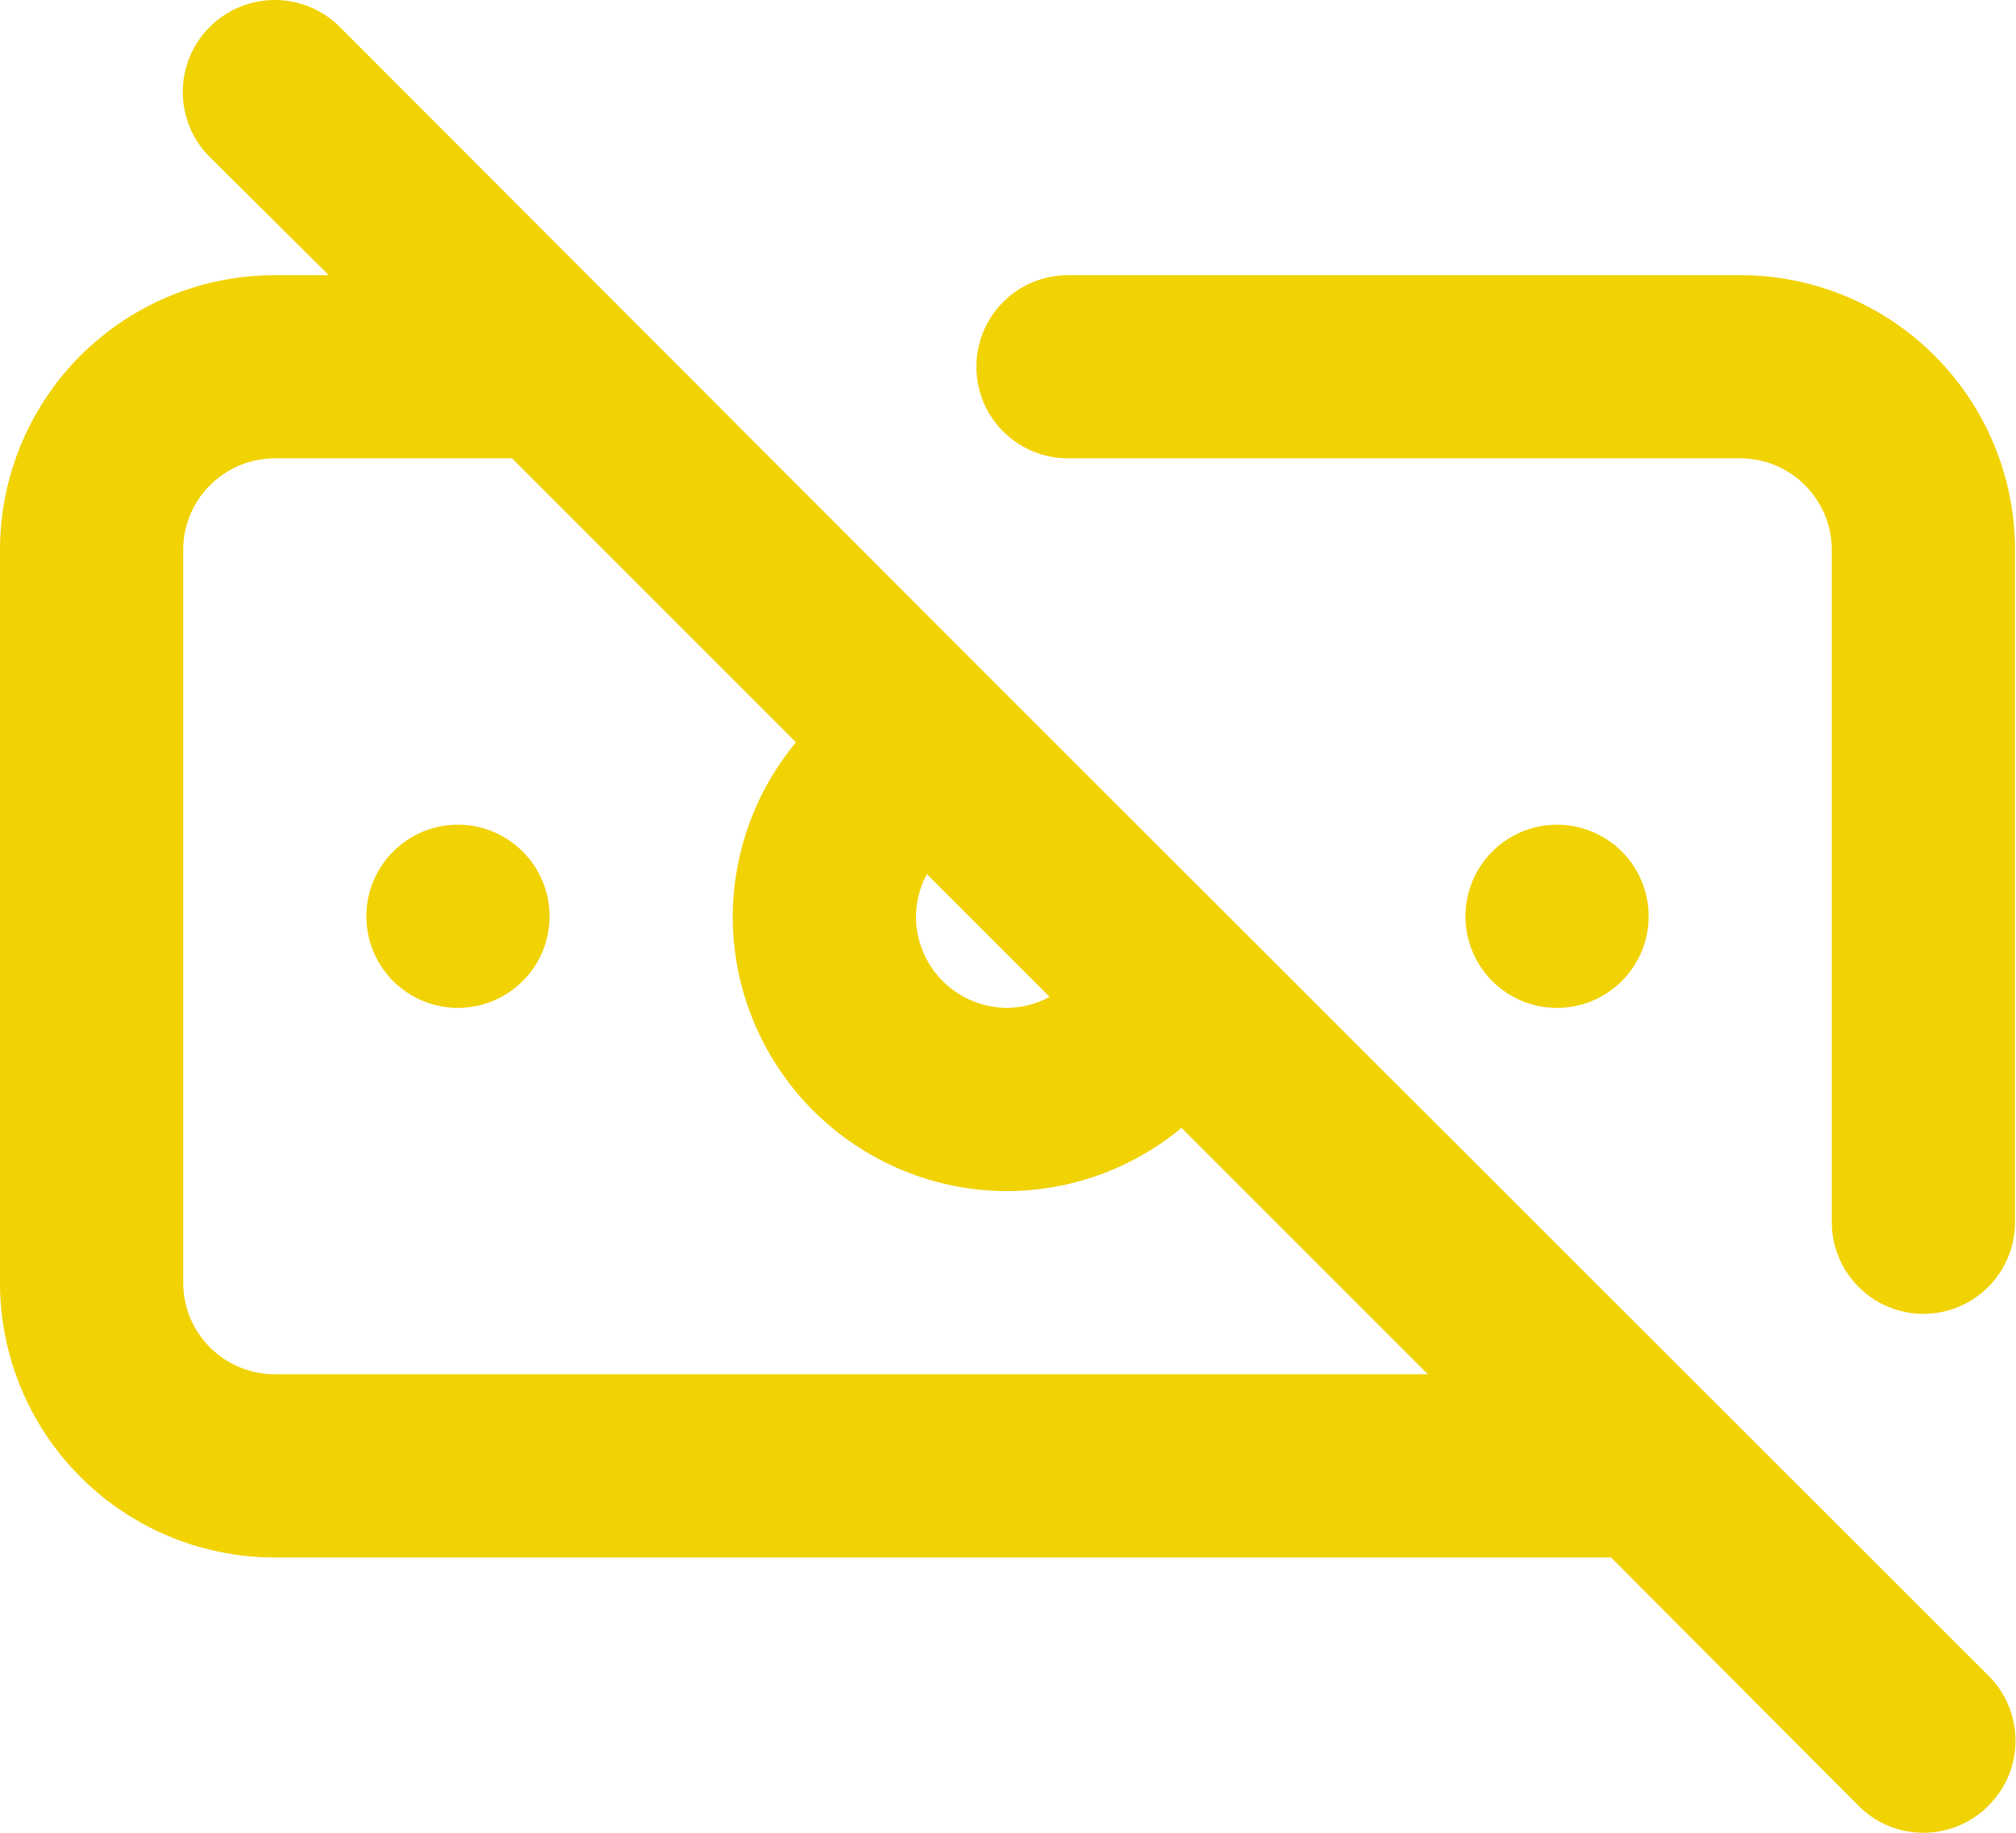 <svg width="33" height="30" viewBox="0 0 33 30" fill="none" xmlns="http://www.w3.org/2000/svg">
<path d="M7.496 13.499C7.2 13.499 6.91 13.587 6.663 13.752C6.417 13.917 6.225 14.151 6.111 14.425C5.998 14.699 5.968 15 6.026 15.291C6.084 15.582 6.226 15.849 6.436 16.059C6.646 16.268 6.913 16.411 7.204 16.469C7.495 16.527 7.796 16.497 8.07 16.384C8.344 16.27 8.578 16.078 8.743 15.832C8.908 15.585 8.996 15.295 8.996 14.999C8.996 14.601 8.838 14.22 8.556 13.939C8.275 13.657 7.894 13.499 7.496 13.499ZM16.282 11.176L5.562 0.441C5.422 0.301 5.257 0.19 5.074 0.115C4.891 0.039 4.695 0 4.498 0C4.3 0 4.104 0.039 3.922 0.115C3.739 0.19 3.573 0.301 3.433 0.441C3.151 0.723 2.992 1.106 2.992 1.505C2.992 1.905 3.151 2.288 3.433 2.57L5.382 4.504H4.498C3.305 4.504 2.161 4.978 1.317 5.821C0.474 6.665 0 7.809 0 9.002V20.996C0 22.189 0.474 23.333 1.317 24.176C2.161 25.02 3.305 25.494 4.498 25.494H26.372L30.42 29.556C30.559 29.697 30.725 29.809 30.908 29.885C31.09 29.961 31.287 30 31.484 30C31.682 30 31.878 29.961 32.061 29.885C32.244 29.809 32.41 29.697 32.549 29.556C32.689 29.417 32.801 29.251 32.877 29.069C32.953 28.886 32.992 28.69 32.992 28.492C32.992 28.294 32.953 28.098 32.877 27.916C32.801 27.733 32.689 27.567 32.549 27.428L16.282 11.176ZM15.172 14.309L17.181 16.318C16.969 16.433 16.733 16.494 16.492 16.498C16.094 16.498 15.713 16.34 15.432 16.059C15.15 15.778 14.993 15.396 14.993 14.999C14.996 14.758 15.058 14.521 15.172 14.309ZM4.498 22.495C4.1 22.495 3.719 22.337 3.438 22.056C3.156 21.775 2.999 21.393 2.999 20.996V9.002C2.999 8.604 3.156 8.223 3.438 7.942C3.719 7.66 4.1 7.502 4.498 7.502H8.381L13.029 12.15C12.365 12.951 11.999 13.958 11.994 14.999C11.994 16.192 12.468 17.336 13.311 18.179C14.155 19.023 15.299 19.497 16.492 19.497C17.532 19.492 18.539 19.126 19.34 18.462L23.373 22.495H4.498ZM28.486 4.504H17.481C17.084 4.504 16.702 4.662 16.421 4.943C16.14 5.224 15.982 5.606 15.982 6.003C15.982 6.401 16.14 6.782 16.421 7.063C16.702 7.344 17.084 7.502 17.481 7.502H28.486C28.884 7.502 29.265 7.66 29.546 7.942C29.827 8.223 29.985 8.604 29.985 9.002V20.006C29.985 20.404 30.143 20.785 30.424 21.066C30.706 21.348 31.087 21.506 31.484 21.506C31.882 21.506 32.263 21.348 32.545 21.066C32.826 20.785 32.984 20.404 32.984 20.006V9.002C32.984 7.809 32.51 6.665 31.666 5.821C30.823 4.978 29.679 4.504 28.486 4.504ZM26.987 14.999C26.987 14.702 26.899 14.412 26.734 14.166C26.569 13.919 26.335 13.727 26.061 13.614C25.787 13.5 25.486 13.47 25.195 13.528C24.904 13.586 24.637 13.729 24.427 13.939C24.218 14.148 24.075 14.415 24.017 14.706C23.959 14.997 23.989 15.299 24.102 15.572C24.216 15.846 24.408 16.081 24.654 16.245C24.901 16.41 25.191 16.498 25.487 16.498C25.885 16.498 26.266 16.34 26.547 16.059C26.829 15.778 26.987 15.396 26.987 14.999Z" fill="#F1D203"/>
</svg>
